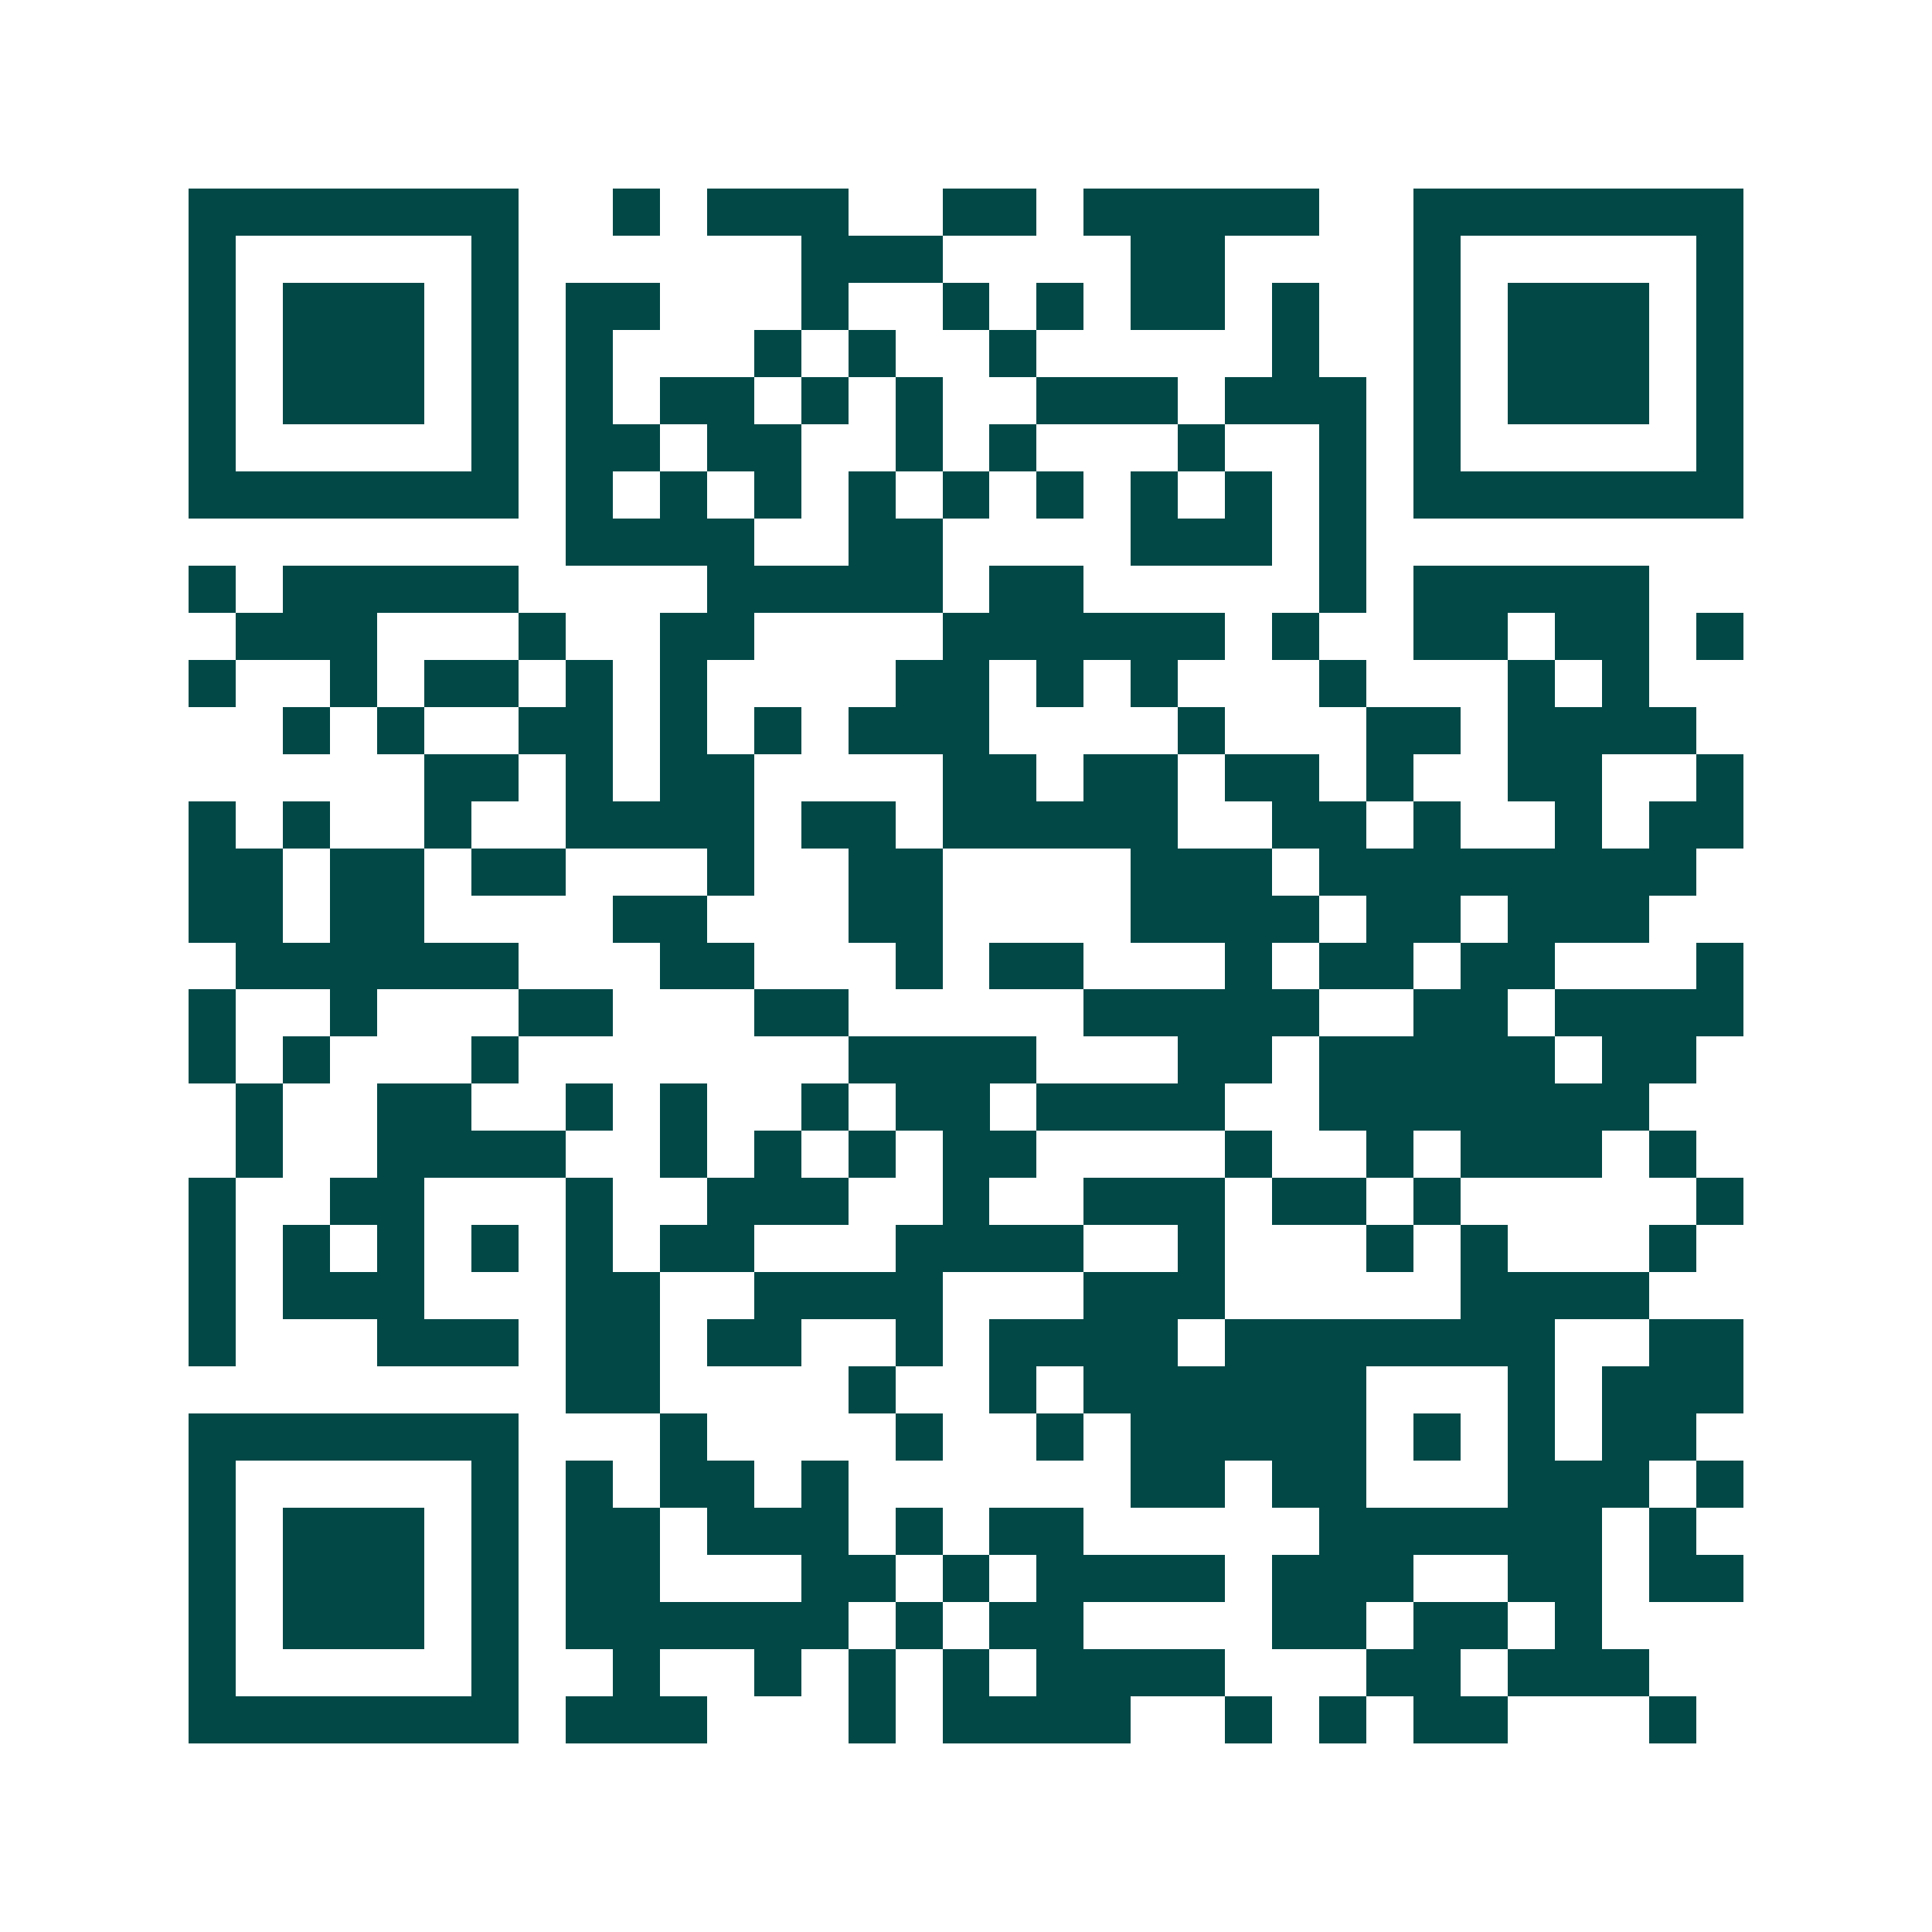 <svg xmlns="http://www.w3.org/2000/svg" width="200" height="200" viewBox="0 0 41 41" shape-rendering="crispEdges"><path fill="#ffffff" d="M0 0h41v41H0z"/><path stroke="#014847" d="M4 4.5h7m2 0h1m1 0h3m2 0h2m1 0h5m2 0h7M4 5.5h1m5 0h1m6 0h3m4 0h2m4 0h1m5 0h1M4 6.5h1m1 0h3m1 0h1m1 0h2m3 0h1m2 0h1m1 0h1m1 0h2m1 0h1m2 0h1m1 0h3m1 0h1M4 7.5h1m1 0h3m1 0h1m1 0h1m3 0h1m1 0h1m2 0h1m5 0h1m2 0h1m1 0h3m1 0h1M4 8.5h1m1 0h3m1 0h1m1 0h1m1 0h2m1 0h1m1 0h1m2 0h3m1 0h3m1 0h1m1 0h3m1 0h1M4 9.5h1m5 0h1m1 0h2m1 0h2m2 0h1m1 0h1m3 0h1m2 0h1m1 0h1m5 0h1M4 10.5h7m1 0h1m1 0h1m1 0h1m1 0h1m1 0h1m1 0h1m1 0h1m1 0h1m1 0h1m1 0h7M12 11.5h4m2 0h2m4 0h3m1 0h1M4 12.5h1m1 0h5m4 0h5m1 0h2m5 0h1m1 0h5M5 13.5h3m3 0h1m2 0h2m4 0h6m1 0h1m2 0h2m1 0h2m1 0h1M4 14.5h1m2 0h1m1 0h2m1 0h1m1 0h1m4 0h2m1 0h1m1 0h1m3 0h1m3 0h1m1 0h1M6 15.5h1m1 0h1m2 0h2m1 0h1m1 0h1m1 0h3m4 0h1m3 0h2m1 0h4M9 16.5h2m1 0h1m1 0h2m4 0h2m1 0h2m1 0h2m1 0h1m2 0h2m2 0h1M4 17.5h1m1 0h1m2 0h1m2 0h4m1 0h2m1 0h5m2 0h2m1 0h1m2 0h1m1 0h2M4 18.5h2m1 0h2m1 0h2m3 0h1m2 0h2m4 0h3m1 0h8M4 19.5h2m1 0h2m4 0h2m3 0h2m4 0h4m1 0h2m1 0h3M5 20.5h6m3 0h2m3 0h1m1 0h2m3 0h1m1 0h2m1 0h2m3 0h1M4 21.5h1m2 0h1m3 0h2m3 0h2m5 0h5m2 0h2m1 0h4M4 22.5h1m1 0h1m3 0h1m7 0h4m3 0h2m1 0h5m1 0h2M5 23.5h1m2 0h2m2 0h1m1 0h1m2 0h1m1 0h2m1 0h4m2 0h7M5 24.5h1m2 0h4m2 0h1m1 0h1m1 0h1m1 0h2m4 0h1m2 0h1m1 0h3m1 0h1M4 25.5h1m2 0h2m3 0h1m2 0h3m2 0h1m2 0h3m1 0h2m1 0h1m5 0h1M4 26.5h1m1 0h1m1 0h1m1 0h1m1 0h1m1 0h2m3 0h4m2 0h1m3 0h1m1 0h1m3 0h1M4 27.5h1m1 0h3m3 0h2m2 0h4m3 0h3m5 0h4M4 28.5h1m3 0h3m1 0h2m1 0h2m2 0h1m1 0h4m1 0h7m2 0h2M12 29.5h2m4 0h1m2 0h1m1 0h6m3 0h1m1 0h3M4 30.5h7m3 0h1m4 0h1m2 0h1m1 0h5m1 0h1m1 0h1m1 0h2M4 31.5h1m5 0h1m1 0h1m1 0h2m1 0h1m6 0h2m1 0h2m3 0h3m1 0h1M4 32.5h1m1 0h3m1 0h1m1 0h2m1 0h3m1 0h1m1 0h2m5 0h6m1 0h1M4 33.5h1m1 0h3m1 0h1m1 0h2m3 0h2m1 0h1m1 0h4m1 0h3m2 0h2m1 0h2M4 34.5h1m1 0h3m1 0h1m1 0h6m1 0h1m1 0h2m4 0h2m1 0h2m1 0h1M4 35.5h1m5 0h1m2 0h1m2 0h1m1 0h1m1 0h1m1 0h4m3 0h2m1 0h3M4 36.5h7m1 0h3m3 0h1m1 0h4m2 0h1m1 0h1m1 0h2m3 0h1"/></svg>
